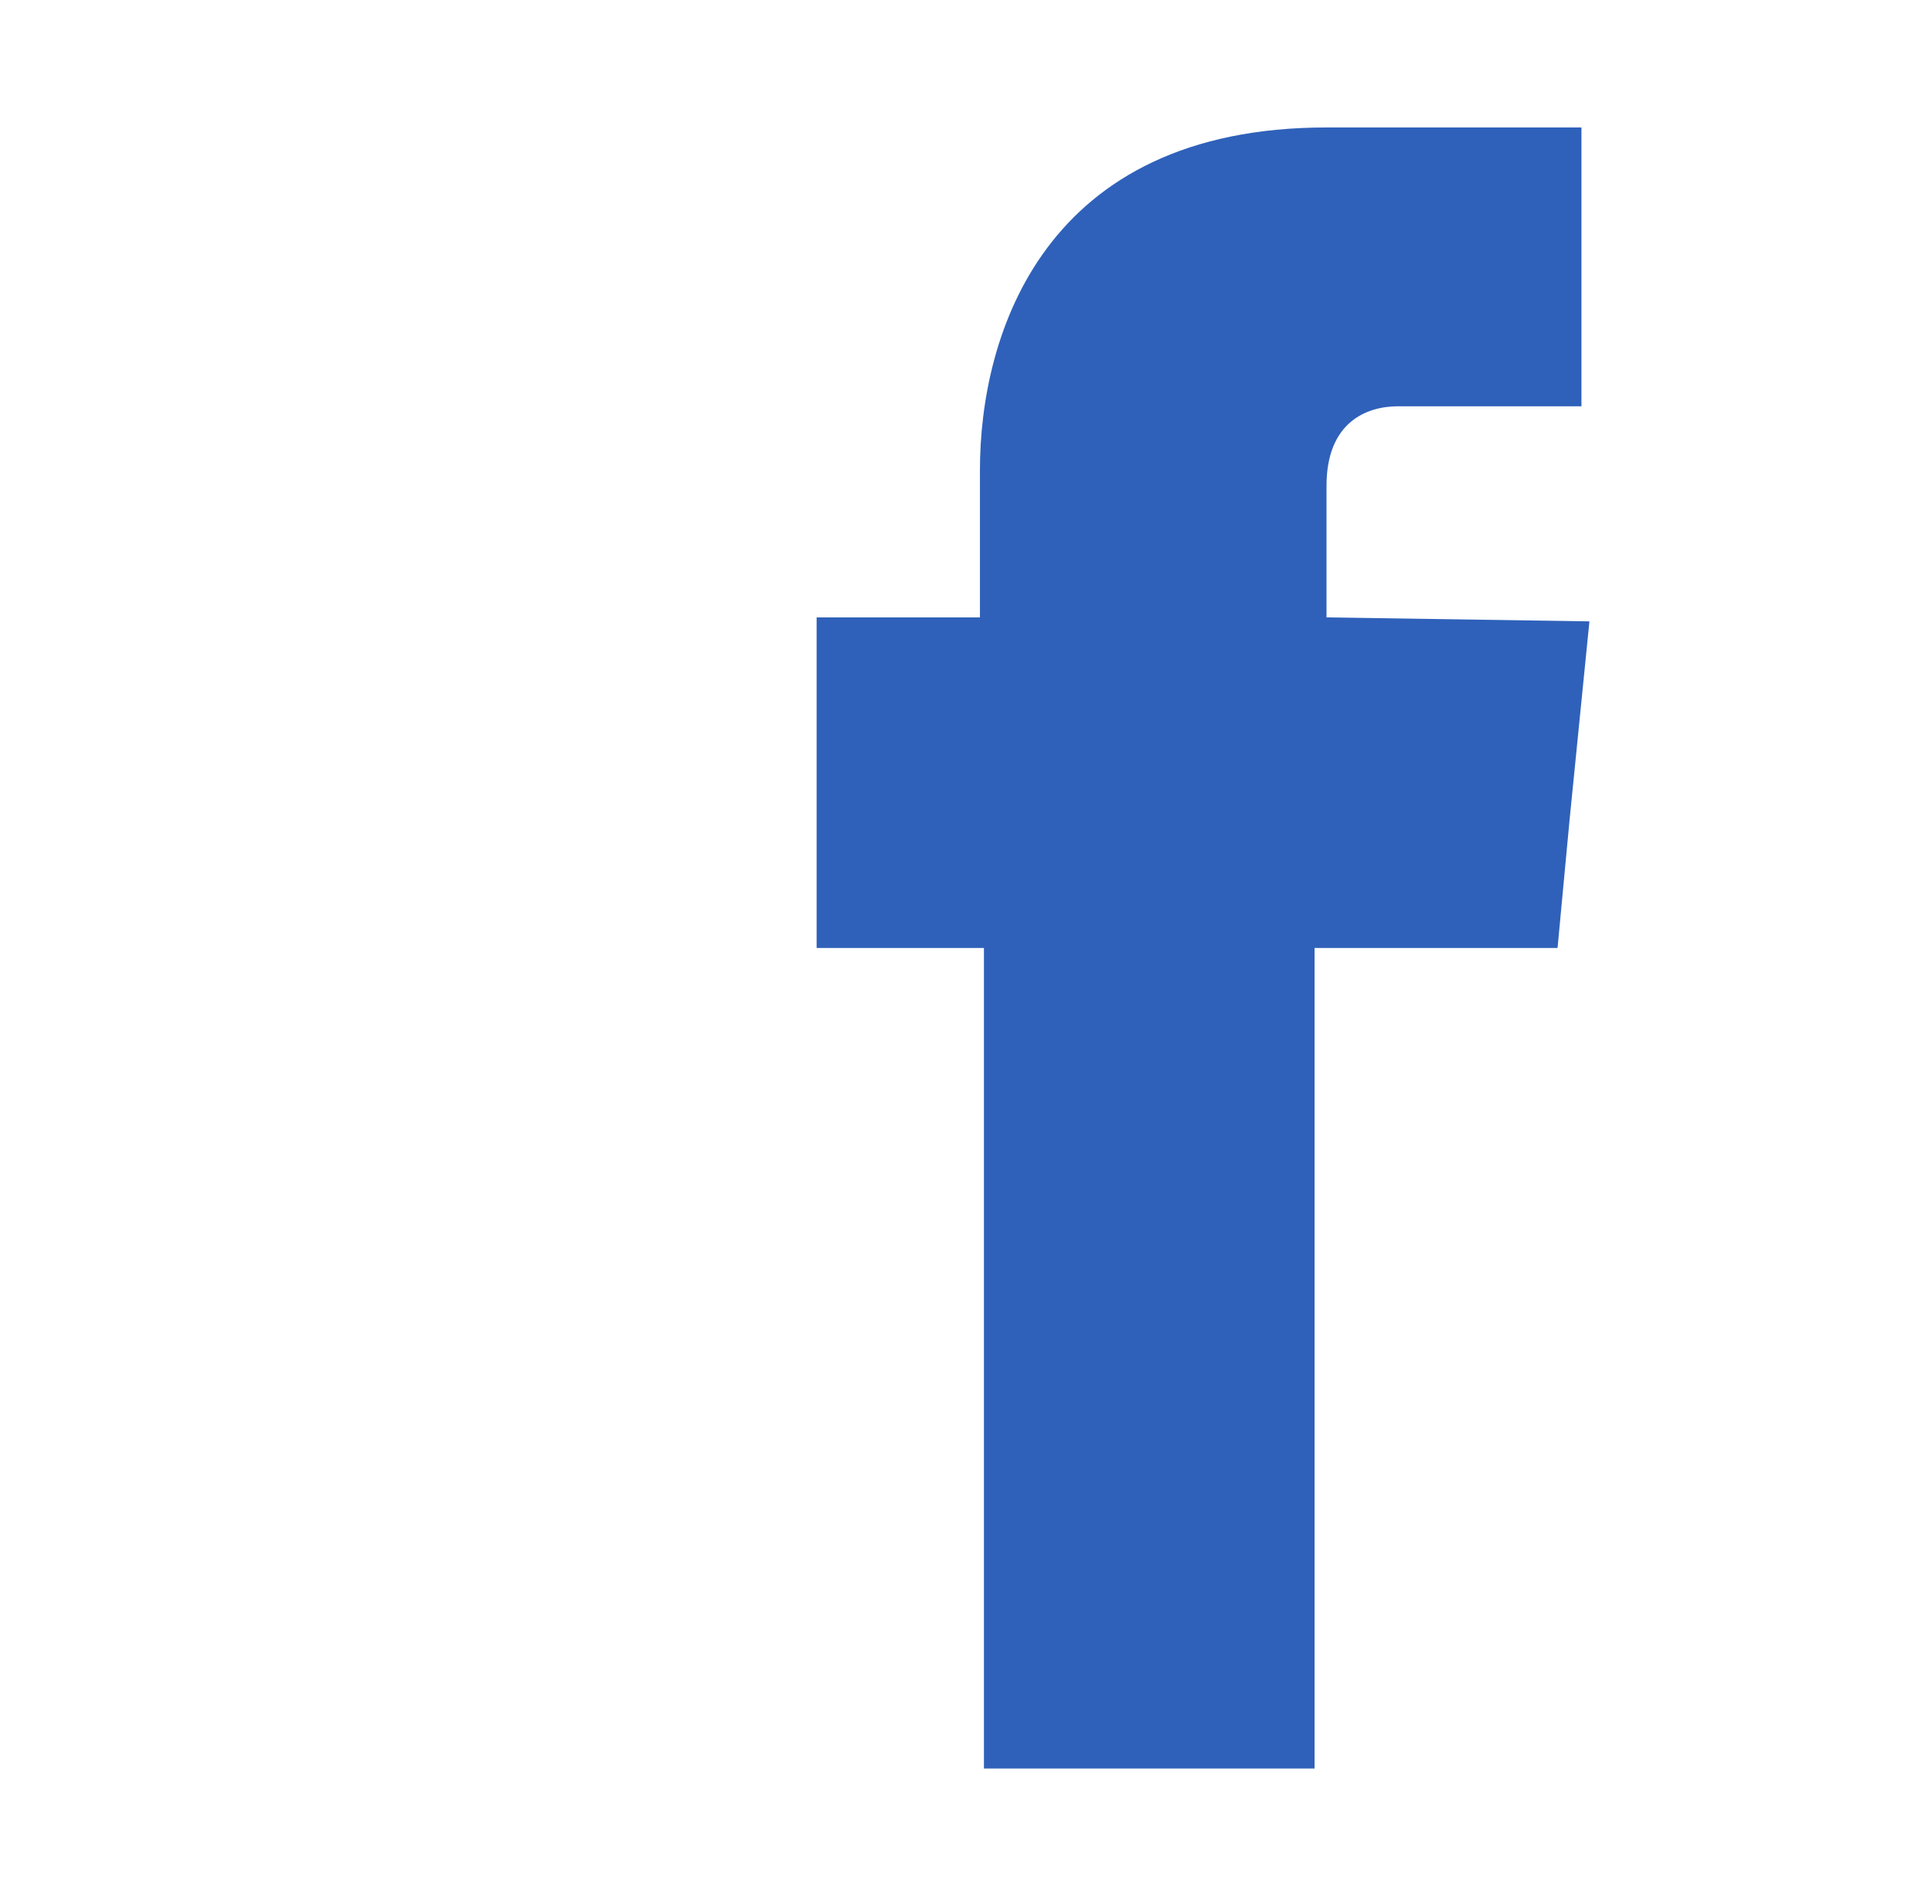 <?xml version="1.0" encoding="utf-8"?>
<!-- Generator: Adobe Illustrator 19.0.0, SVG Export Plug-In . SVG Version: 6.00 Build 0)  -->
<svg version="1.1" id="Capa_1" xmlns="http://www.w3.org/2000/svg" xmlns:xlink="http://www.w3.org/1999/xlink" x="0px" y="0px"
	 viewBox="-273 397.1 48.5 47.8" style="enable-background:new -273 397.1 48.5 47.8;" xml:space="preserve">
<style type="text/css">
	.st0{fill:#2F61BA;}
</style>
<g id="XMLID_222_">
	<path id="XMLID_2028_" class="st0" d="M-239.7,412.6v-3.3c0-1.6,1-2,1.8-2c0.7,0,4.6,0,4.6,0v-7h-6.4c-7.1,0-8.7,5.2-8.7,8.6v3.7
		h-4.1v5v3.3h4.2c0,9.4,0,20.6,0,20.6h8.3c0,0,0-11.4,0-20.6h6.1l0.3-3.2l0.5-5L-239.7,412.6L-239.7,412.6z"/>
</g>
</svg>
